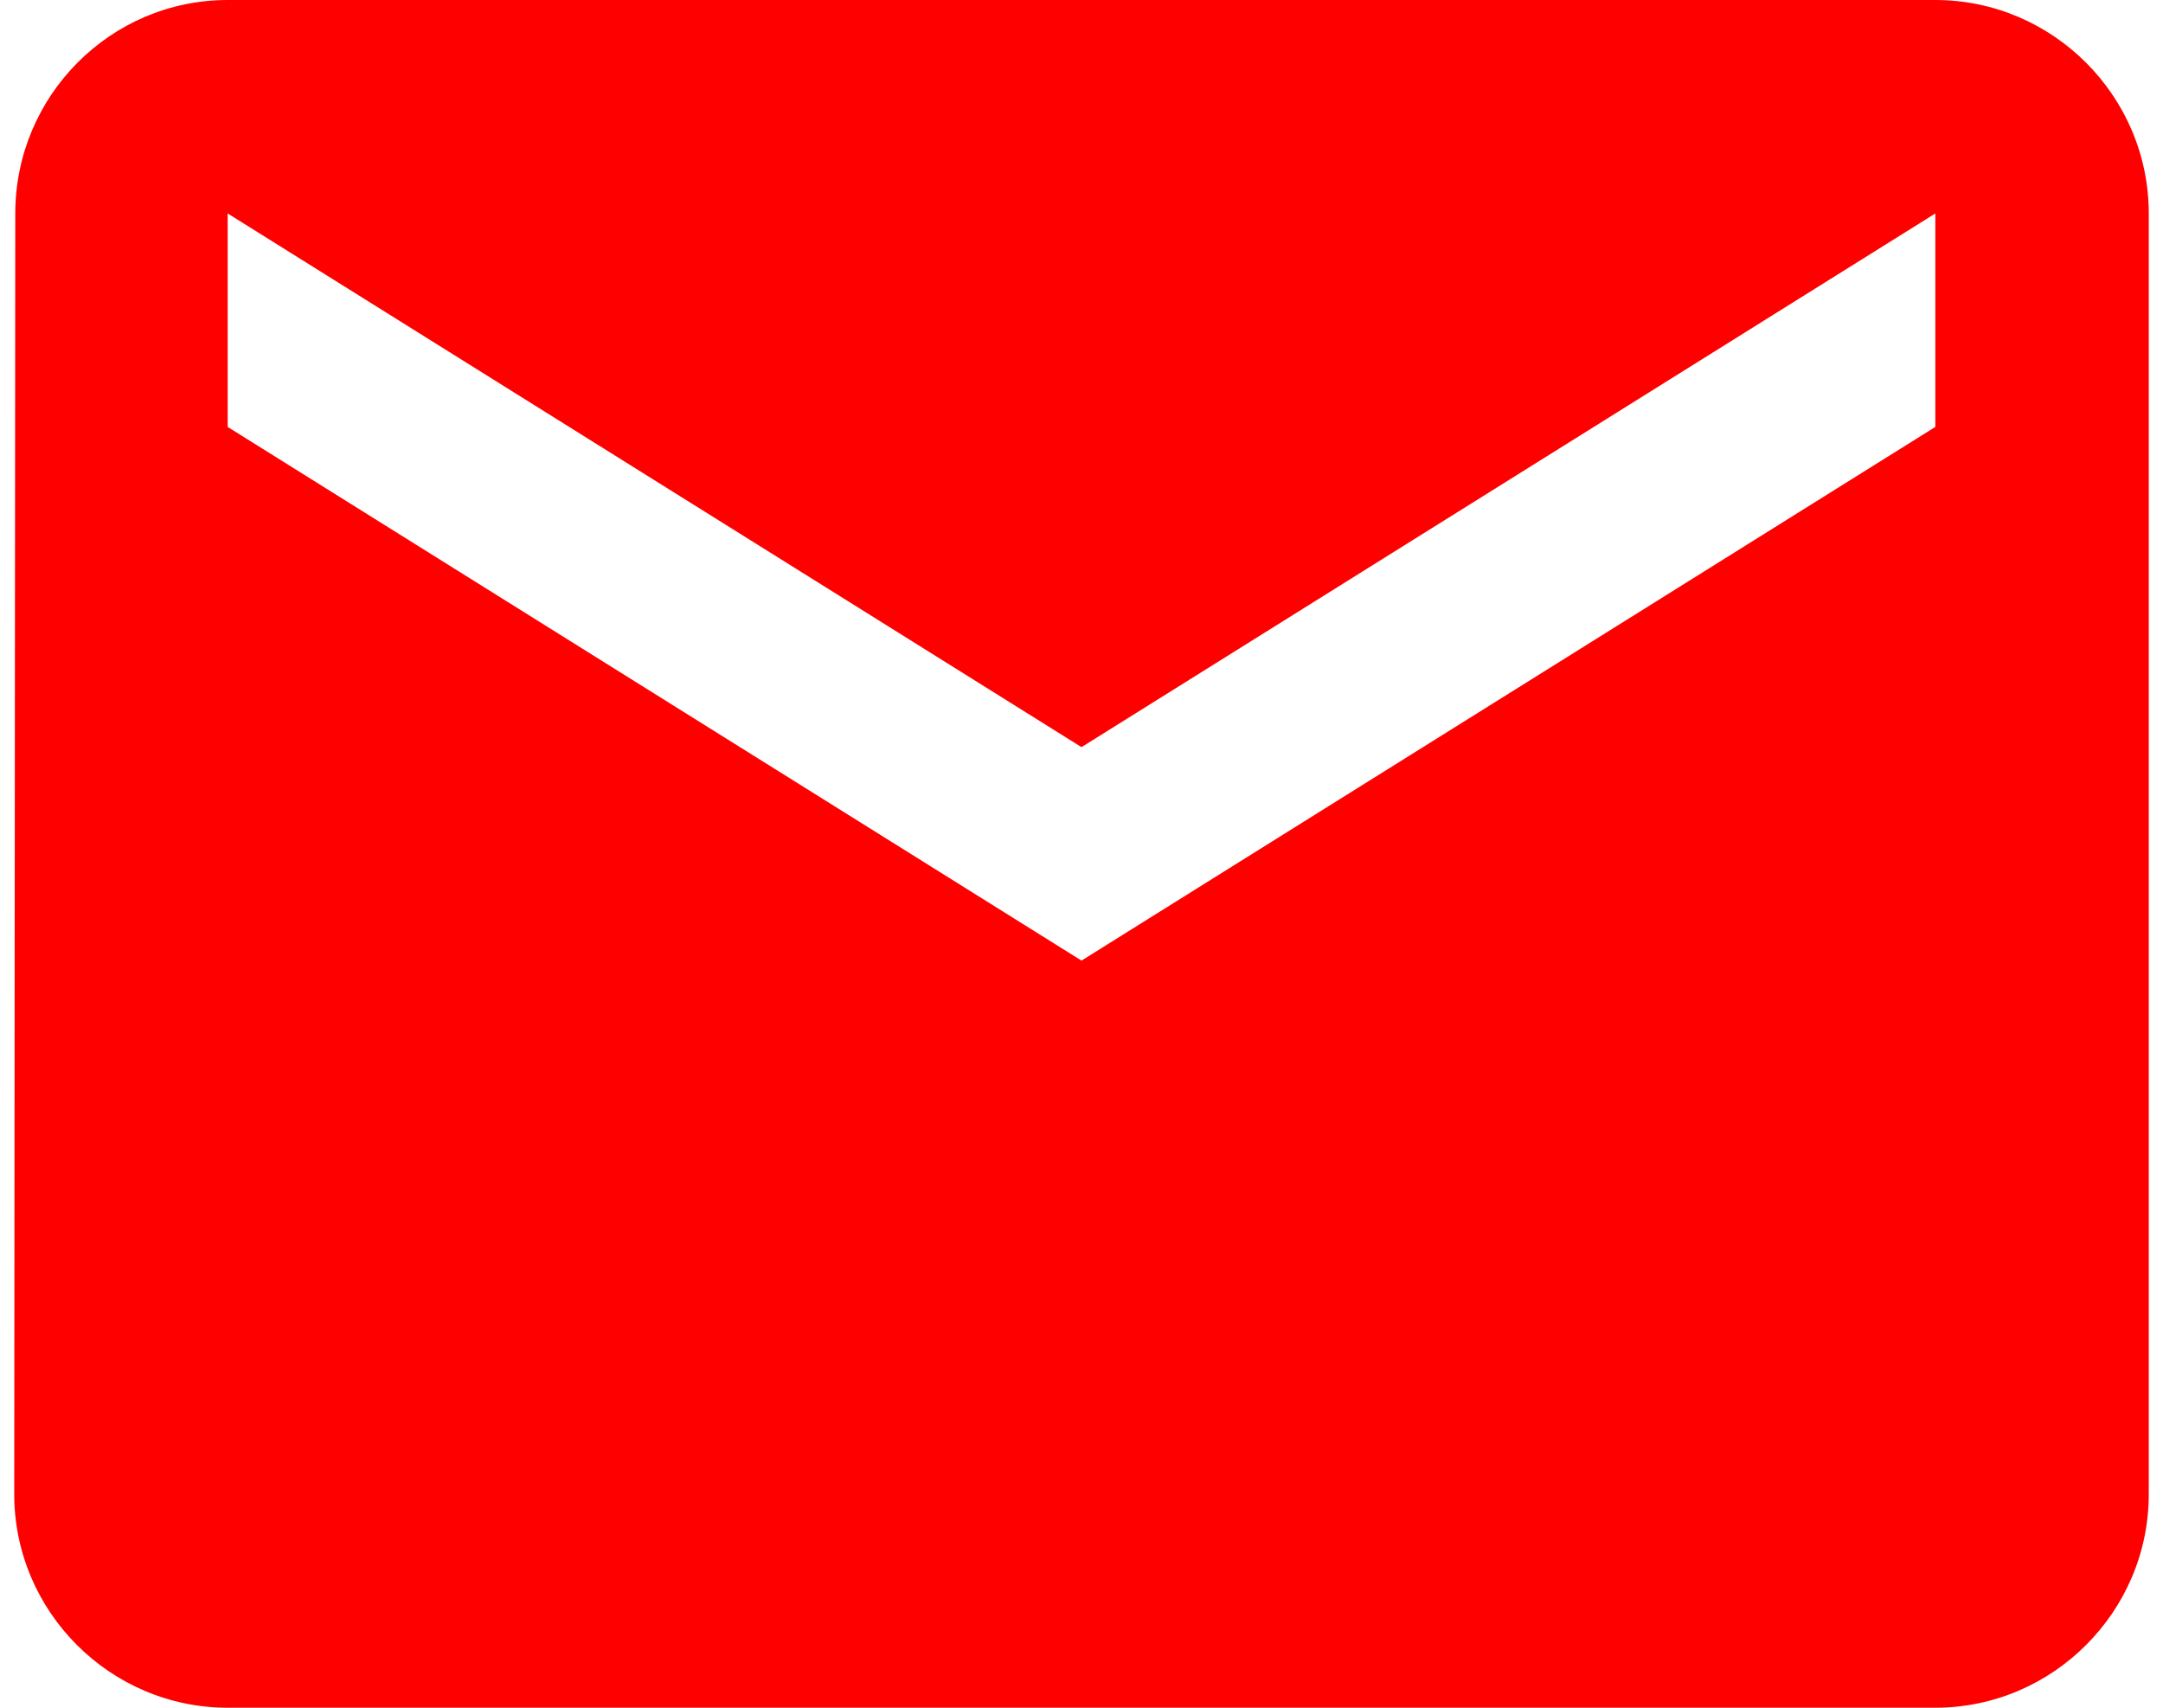 <svg width="76" height="60" viewBox="0 0 76 60" fill="none" xmlns="http://www.w3.org/2000/svg">
<path d="M68 -9.53674e-07H8C3.875 -9.53674e-07 0.537 3.375 0.537 7.5L0.5 52.5C0.5 56.625 3.875 60 8 60H68C72.125 60 75.5 56.625 75.5 52.5V7.5C75.5 3.375 72.125 -9.53674e-07 68 -9.53674e-07ZM68 15L38 33.75L8 15V7.5L38 26.25L68 7.5V15Z" fill="#FF0000"/>
</svg>
